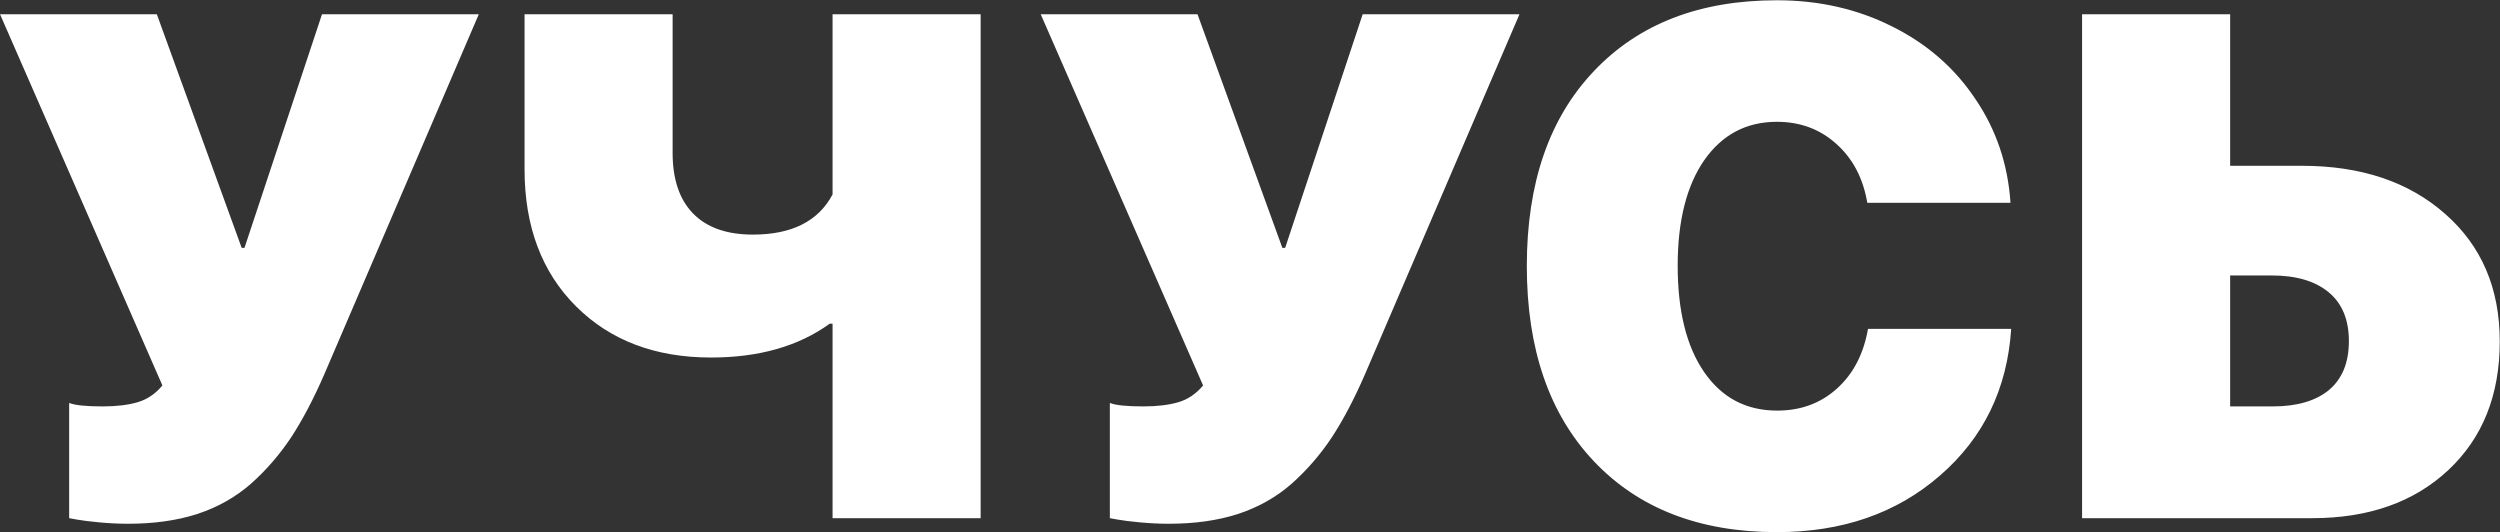 <?xml version="1.0" encoding="UTF-8"?> <svg xmlns="http://www.w3.org/2000/svg" width="6991" height="1489" viewBox="0 0 6991 1489" fill="none"><rect x="0" y="0" width="6991" height="1489" fill="#333333" stroke="none"/> <path d="M358.461 1464.62C332.419 1464.62 305.401 1463.32 277.406 1460.72C250.062 1458.11 229.229 1455.51 214.906 1452.91L193.422 1449V1126.73C209.047 1133.24 240.297 1136.5 287.172 1136.5C325.583 1136.5 358.135 1132.59 384.828 1124.78C411.521 1116.97 434.633 1101.34 454.164 1077.91L0.062 39.82H438.539L675.844 693.141H683.656L900.453 39.82H1338.93L907.289 1045.68C877.341 1114.69 846.417 1173.61 814.516 1222.44C782.615 1270.61 745.18 1313.91 702.211 1352.32C659.242 1390.08 609.112 1418.4 551.82 1437.28C495.18 1455.51 430.727 1464.62 358.461 1464.62ZM2742.25 1449H2328.19V905.055H2320.38C2233.14 968.206 2122.46 999.781 1988.34 999.781C1832.09 999.781 1706.12 951.93 1610.41 856.227C1514.71 760.523 1466.86 632.919 1466.86 473.414V39.82H1880.92V427.516C1880.92 501.734 1900.13 558.375 1938.54 597.438C1976.95 636.5 2032.61 656.031 2105.53 656.031C2214.26 656.031 2288.47 618.596 2328.19 543.727V39.82H2742.25V1449ZM3268.62 1464.62C3242.58 1464.62 3215.56 1463.32 3187.56 1460.72C3160.22 1458.11 3139.39 1455.51 3125.06 1452.91L3103.58 1449V1126.73C3119.2 1133.24 3150.45 1136.5 3197.33 1136.5C3235.74 1136.5 3268.29 1132.59 3294.98 1124.78C3321.68 1116.97 3344.79 1101.34 3364.32 1077.91L2910.22 39.82H3348.7L3586 693.141H3593.81L3810.61 39.82H4249.09L3817.45 1045.68C3787.5 1114.69 3756.57 1173.61 3724.67 1222.44C3692.77 1270.61 3655.34 1313.91 3612.37 1352.32C3569.4 1390.08 3519.27 1418.4 3461.98 1437.28C3405.34 1455.51 3340.88 1464.62 3268.62 1464.62ZM4968.81 1488.06C4752.67 1488.06 4582.09 1421.98 4457.09 1289.82C4332.09 1157.66 4269.59 975.693 4269.59 743.922C4269.59 512.151 4332.09 330.51 4457.09 199C4582.09 66.838 4752.67 0.758 4968.81 0.758C5086.65 0.758 5194.07 25.172 5291.08 74C5388.08 122.177 5465.56 189.56 5523.5 276.148C5582.09 362.086 5614.97 459.091 5622.13 567.164H5221.74C5210.02 498.154 5181.05 443.141 5134.83 402.125C5089.26 361.109 5033.92 340.602 4968.81 340.602C4883.53 340.602 4815.82 376.409 4765.69 448.023C4716.21 519.638 4691.47 617.945 4691.47 742.945C4691.47 869.898 4716.21 969.182 4765.69 1040.8C4815.17 1112.41 4883.2 1148.22 4969.79 1148.22C5035.54 1148.22 5091.21 1127.71 5136.78 1086.7C5182.35 1045.68 5211.33 990.016 5223.7 919.703H5624.09C5613.02 1087.67 5546.61 1224.39 5424.87 1329.86C5303.77 1435.33 5151.76 1488.06 4968.81 1488.06ZM5822.33 1449V39.82H6236.39V463.648H6437.56C6602.93 463.648 6736.39 508.57 6837.95 598.414C6939.52 687.607 6990.3 806.422 6990.3 954.859C6990.3 1105.25 6942.12 1225.37 6845.77 1315.21C6750.06 1404.4 6623.43 1449 6465.88 1449H5822.33ZM6236.39 1136.5H6355.53C6423.24 1136.5 6475.65 1121.2 6512.76 1090.6C6549.87 1059.35 6568.42 1013.78 6568.42 953.883C6568.42 893.987 6549.54 848.414 6511.78 817.164C6474.02 785.914 6420.96 770.289 6352.6 770.289H6236.39V1136.5Z" fill="white"></path> </svg> 